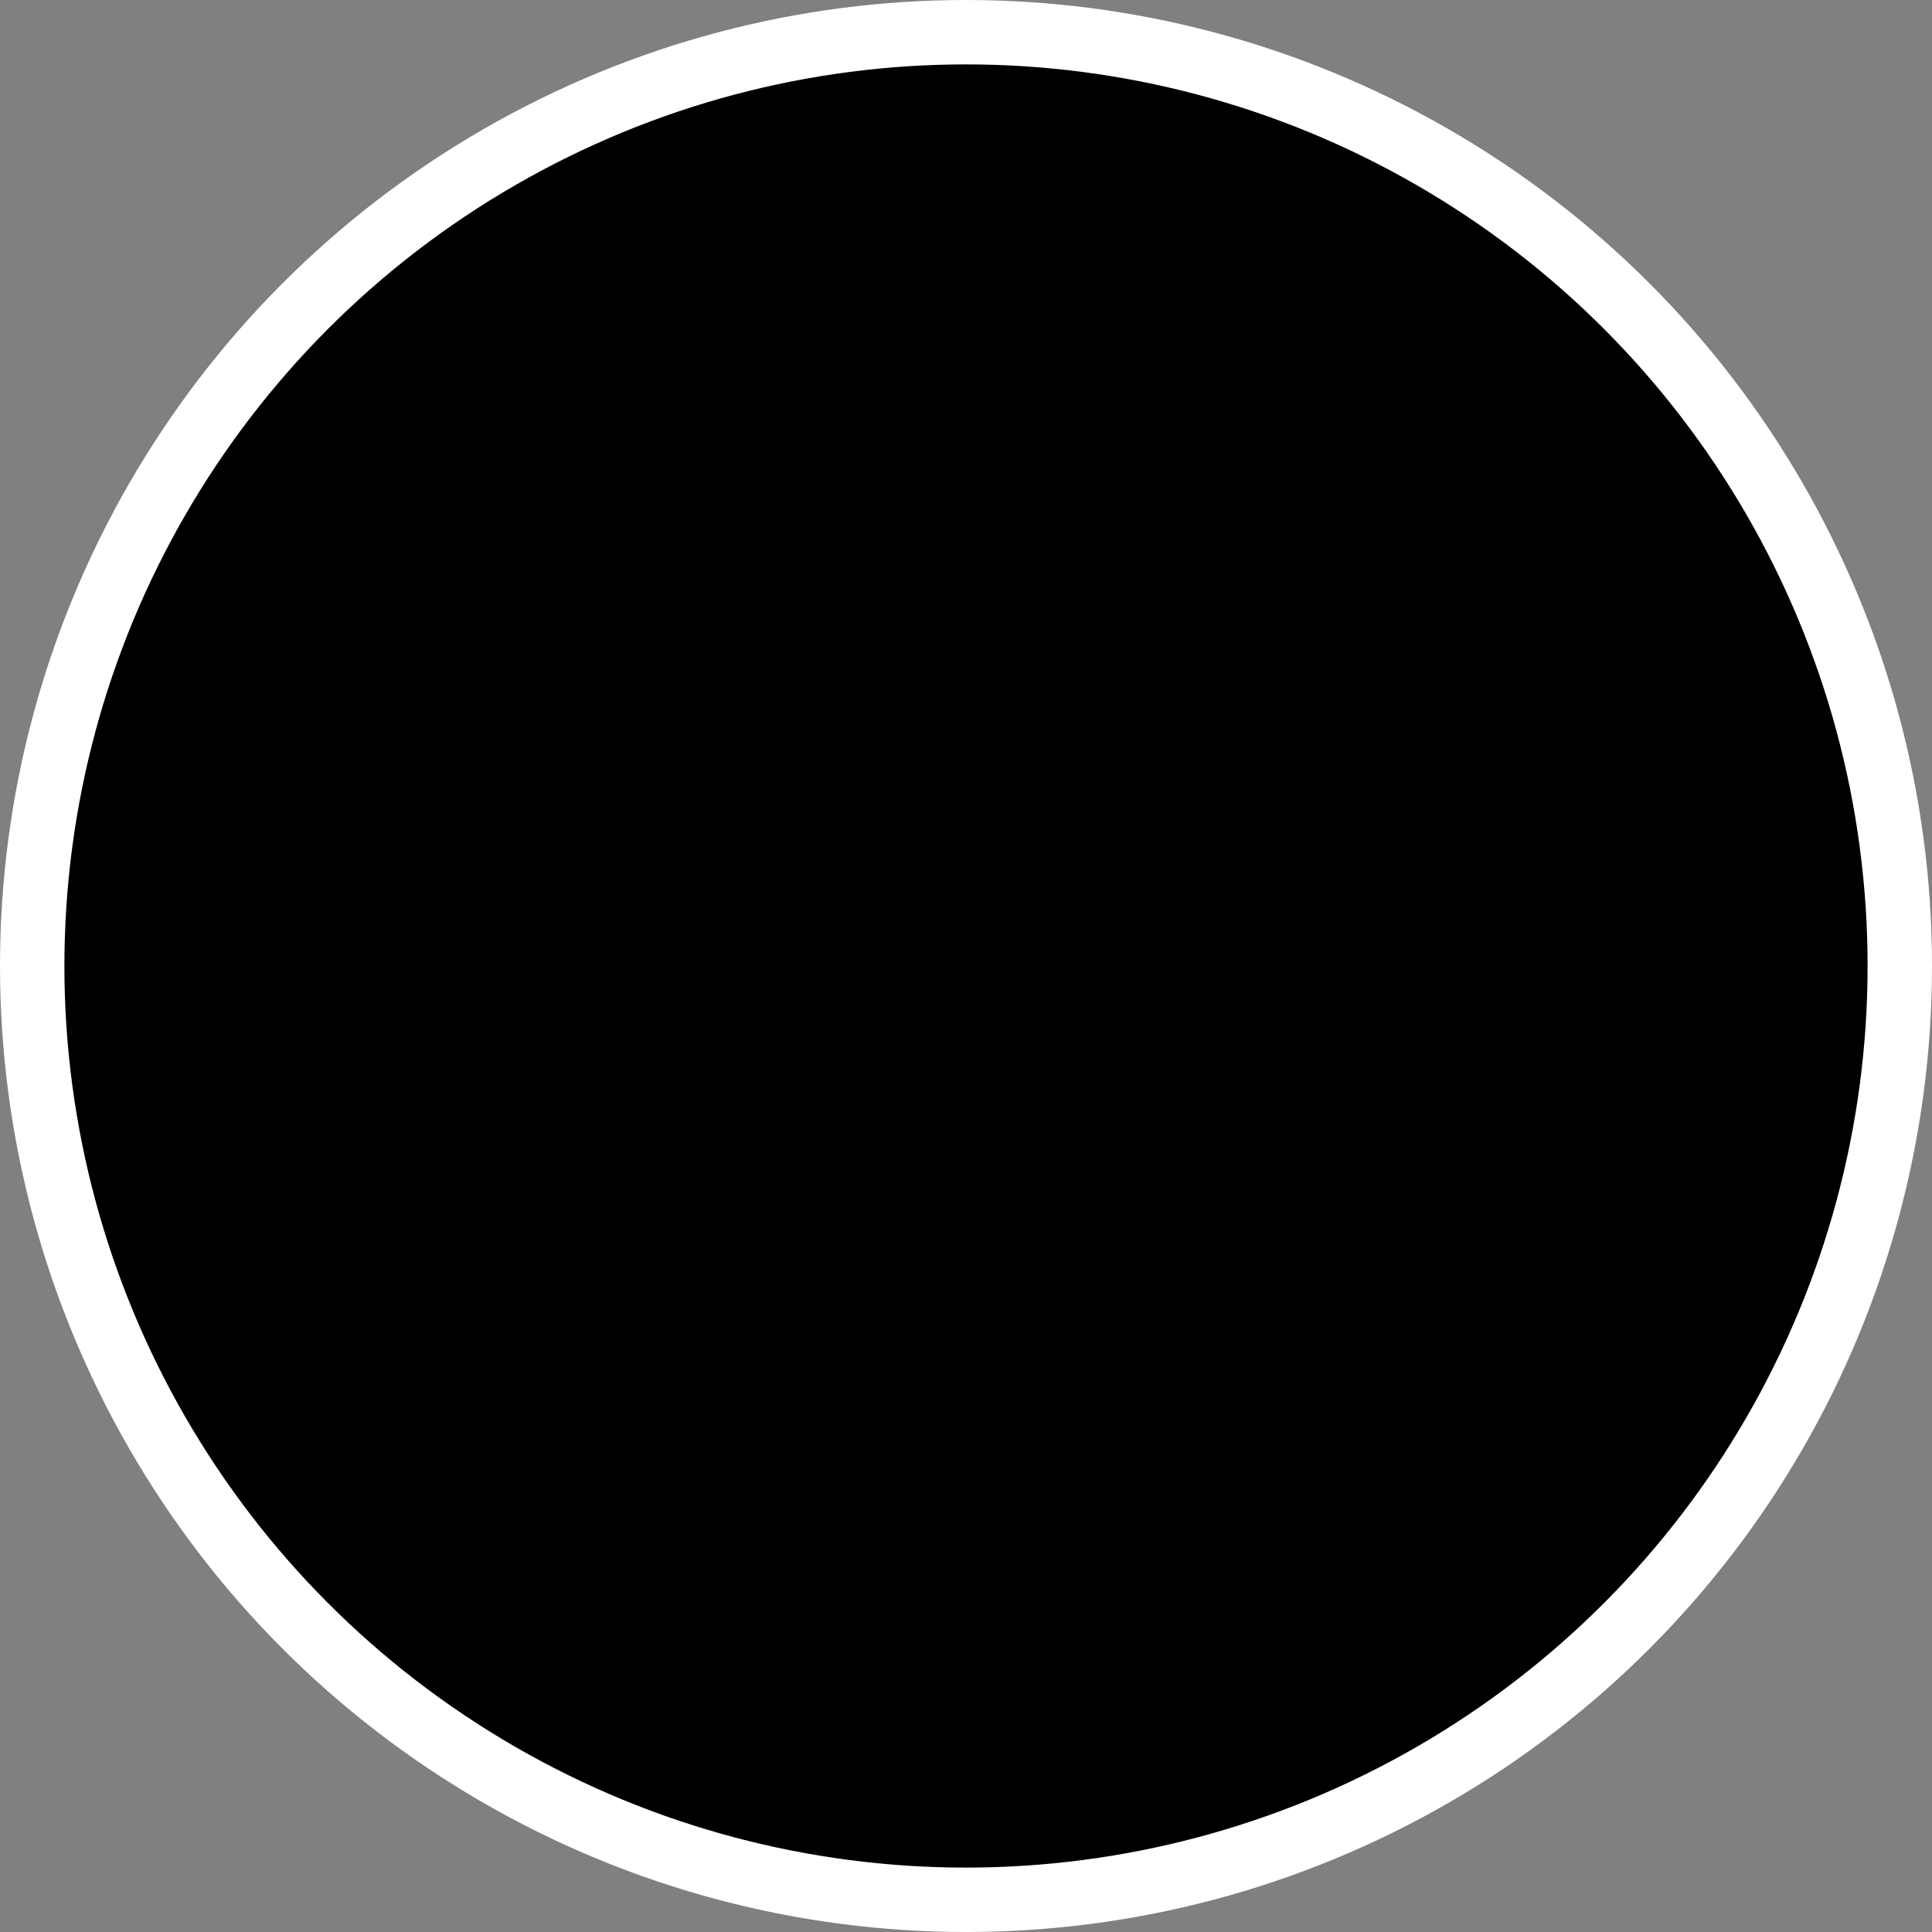 <?xml version="1.0" encoding="UTF-8"?>
<svg width="30px" height="30px" viewBox="0 0 30 30" version="1.1" xmlns="http://www.w3.org/2000/svg" xmlns:xlink="http://www.w3.org/1999/xlink">
    <rect x="0" y="0" width="30" height="30" fill="#808080" stroke="none"/>
    <title>black</title>
    <g stroke="none" stroke-width="1" fill="none" fill-rule="evenodd">
        <g transform="translate(-85, -3396)" fill="#000000" stroke="#FFFFFF">
            <circle id="black" cx="100" cy="3411" r="14.5"></circle>
        </g>
    </g>
</svg>